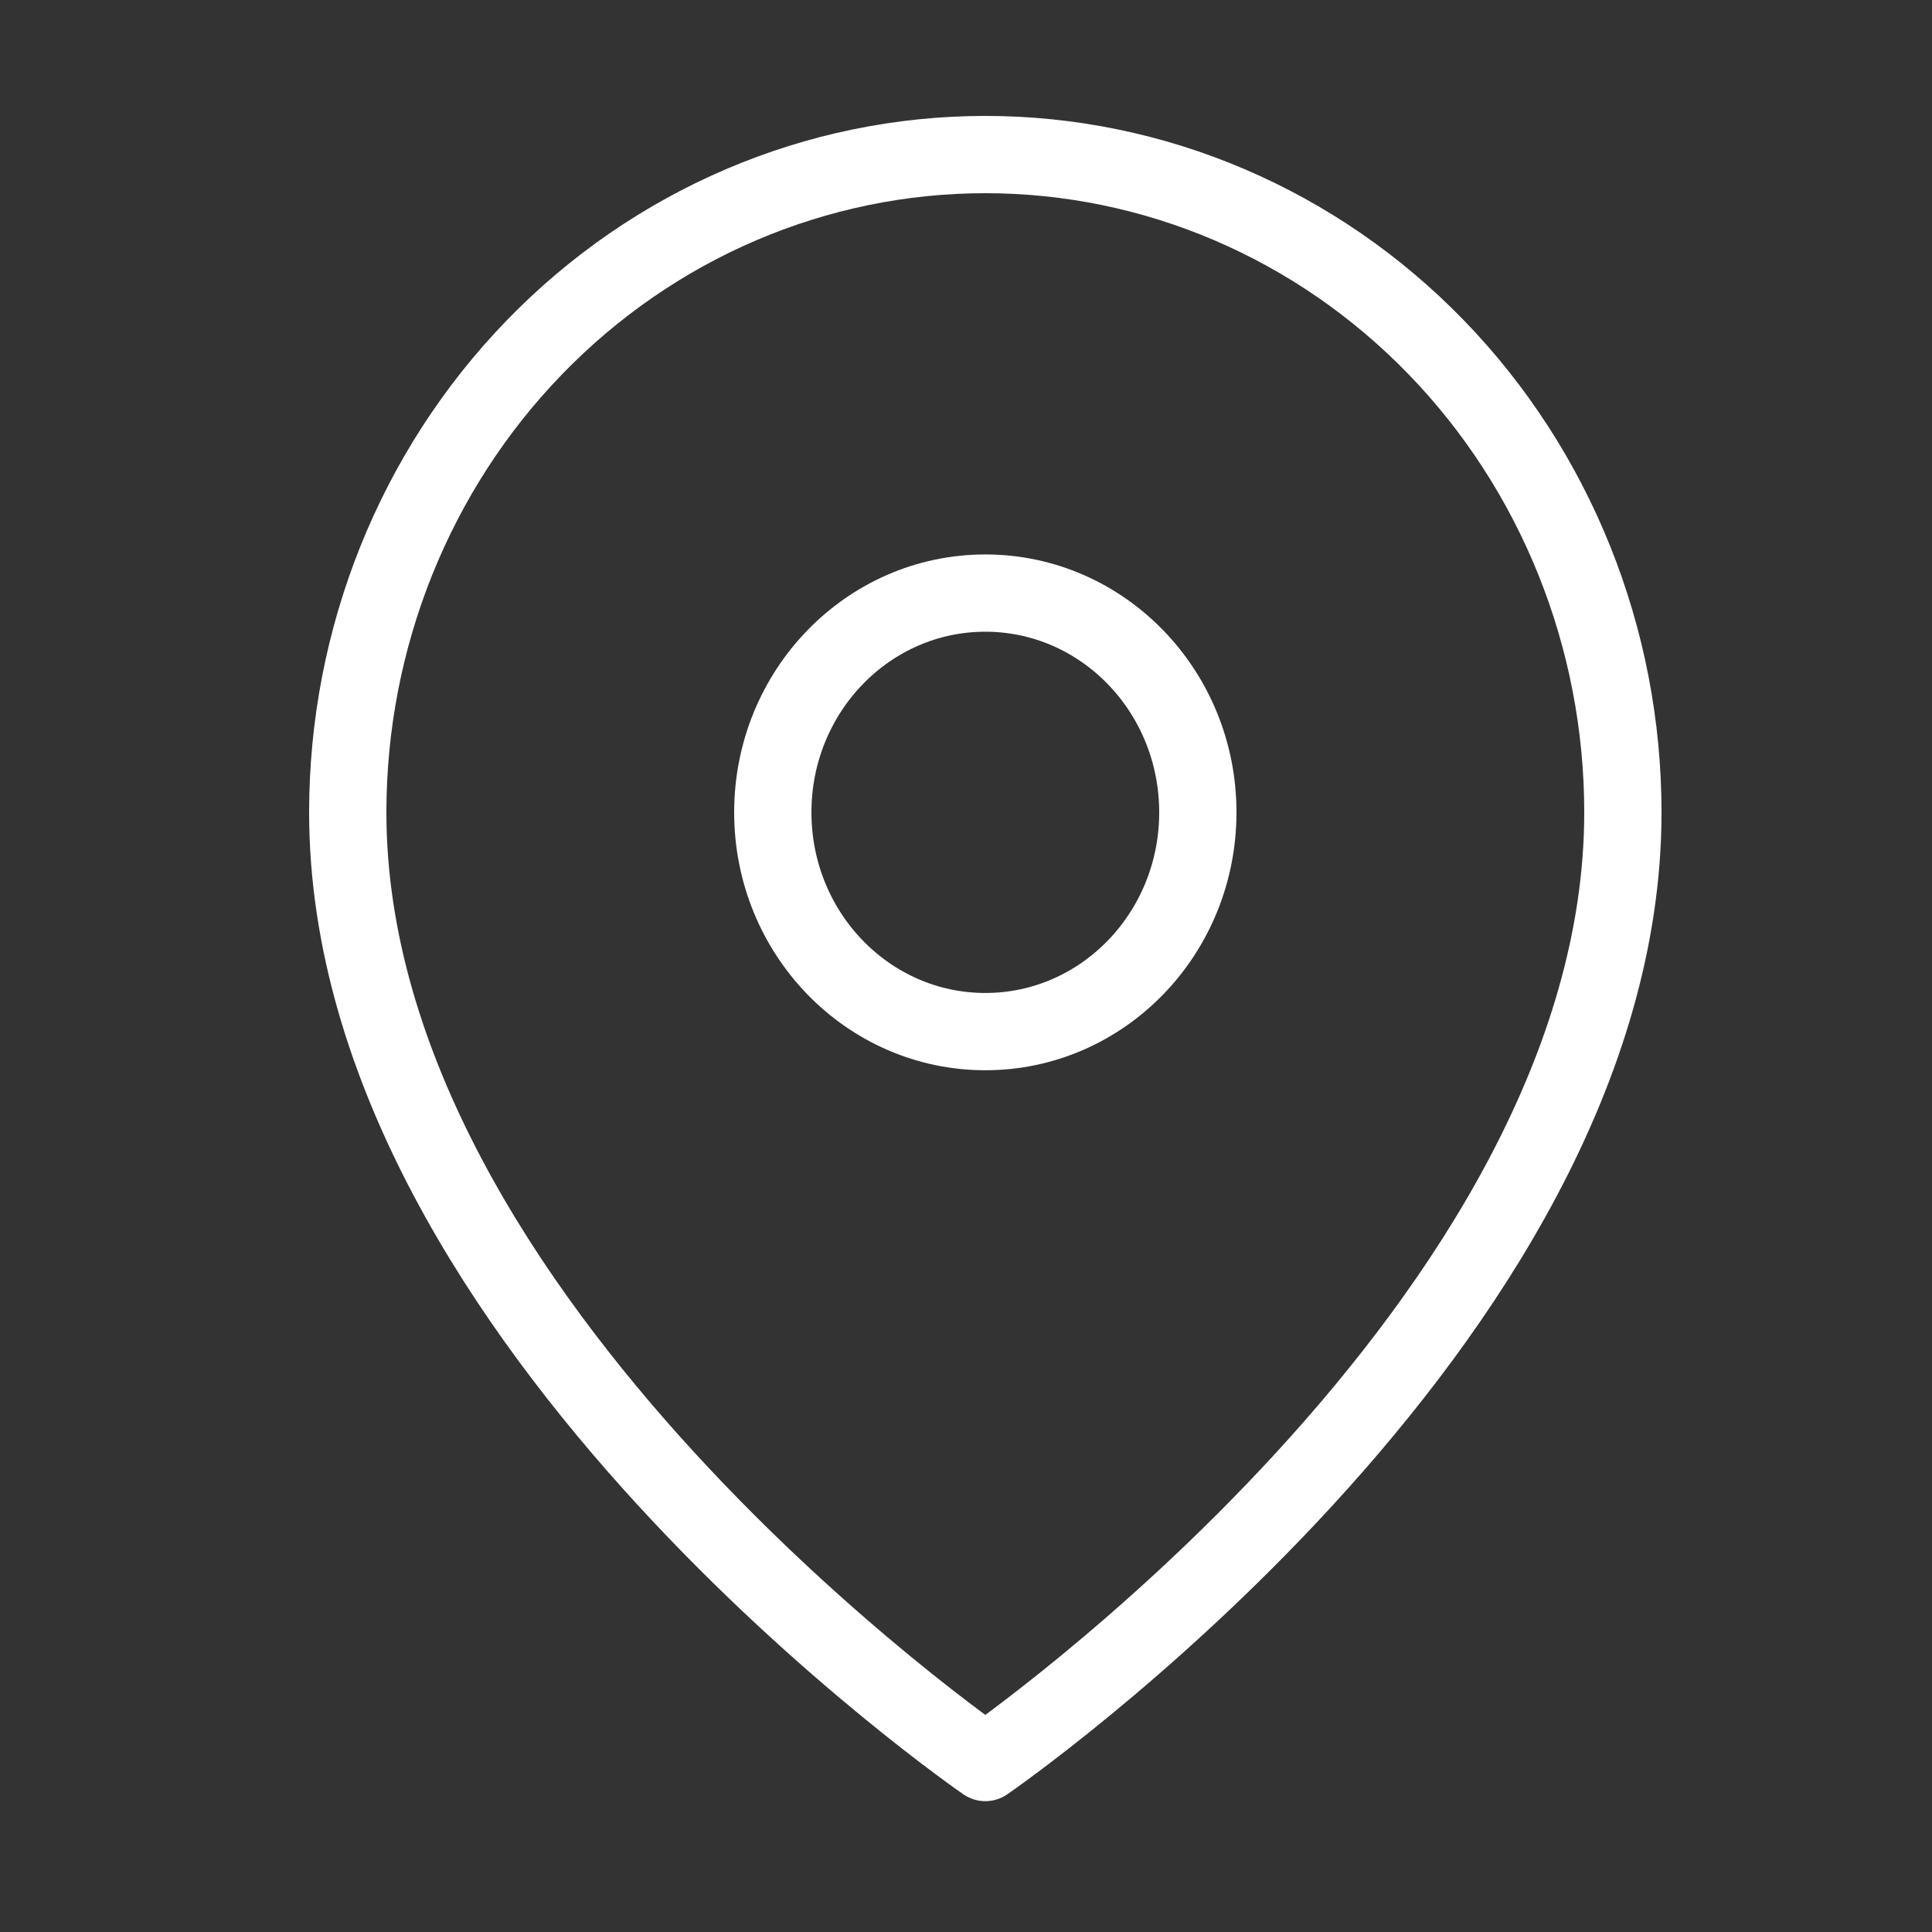 <?xml version="1.0" encoding="UTF-8"?>
<svg xmlns="http://www.w3.org/2000/svg" width="50" height="50" viewBox="0 0 50 50" fill="none">
  <rect x="0" y="0" width="50" height="50" fill="#333333" stroke="none"/>
  <path fill-rule="evenodd" clip-rule="evenodd" d="M42 21.024C42 34.264 25.5 45.614 25.5 45.614C25.5 45.614 9 34.264 9 21.024C9 16.509 10.738 12.179 13.833 8.986C16.927 5.794 21.124 4 25.5 4C29.876 4 34.073 5.794 37.167 8.986C40.262 12.179 42 16.509 42 21.024Z" stroke="white" stroke-width="2" stroke-linecap="round" stroke-linejoin="round"></path>
  <path d="M25.5 26.698C28.538 26.698 31 24.158 31 21.024C31 17.89 28.538 15.349 25.5 15.349C22.462 15.349 20 17.89 20 21.024C20 24.158 22.462 26.698 25.5 26.698Z" stroke="white" stroke-width="2" stroke-linecap="round" stroke-linejoin="round"></path>
</svg>
